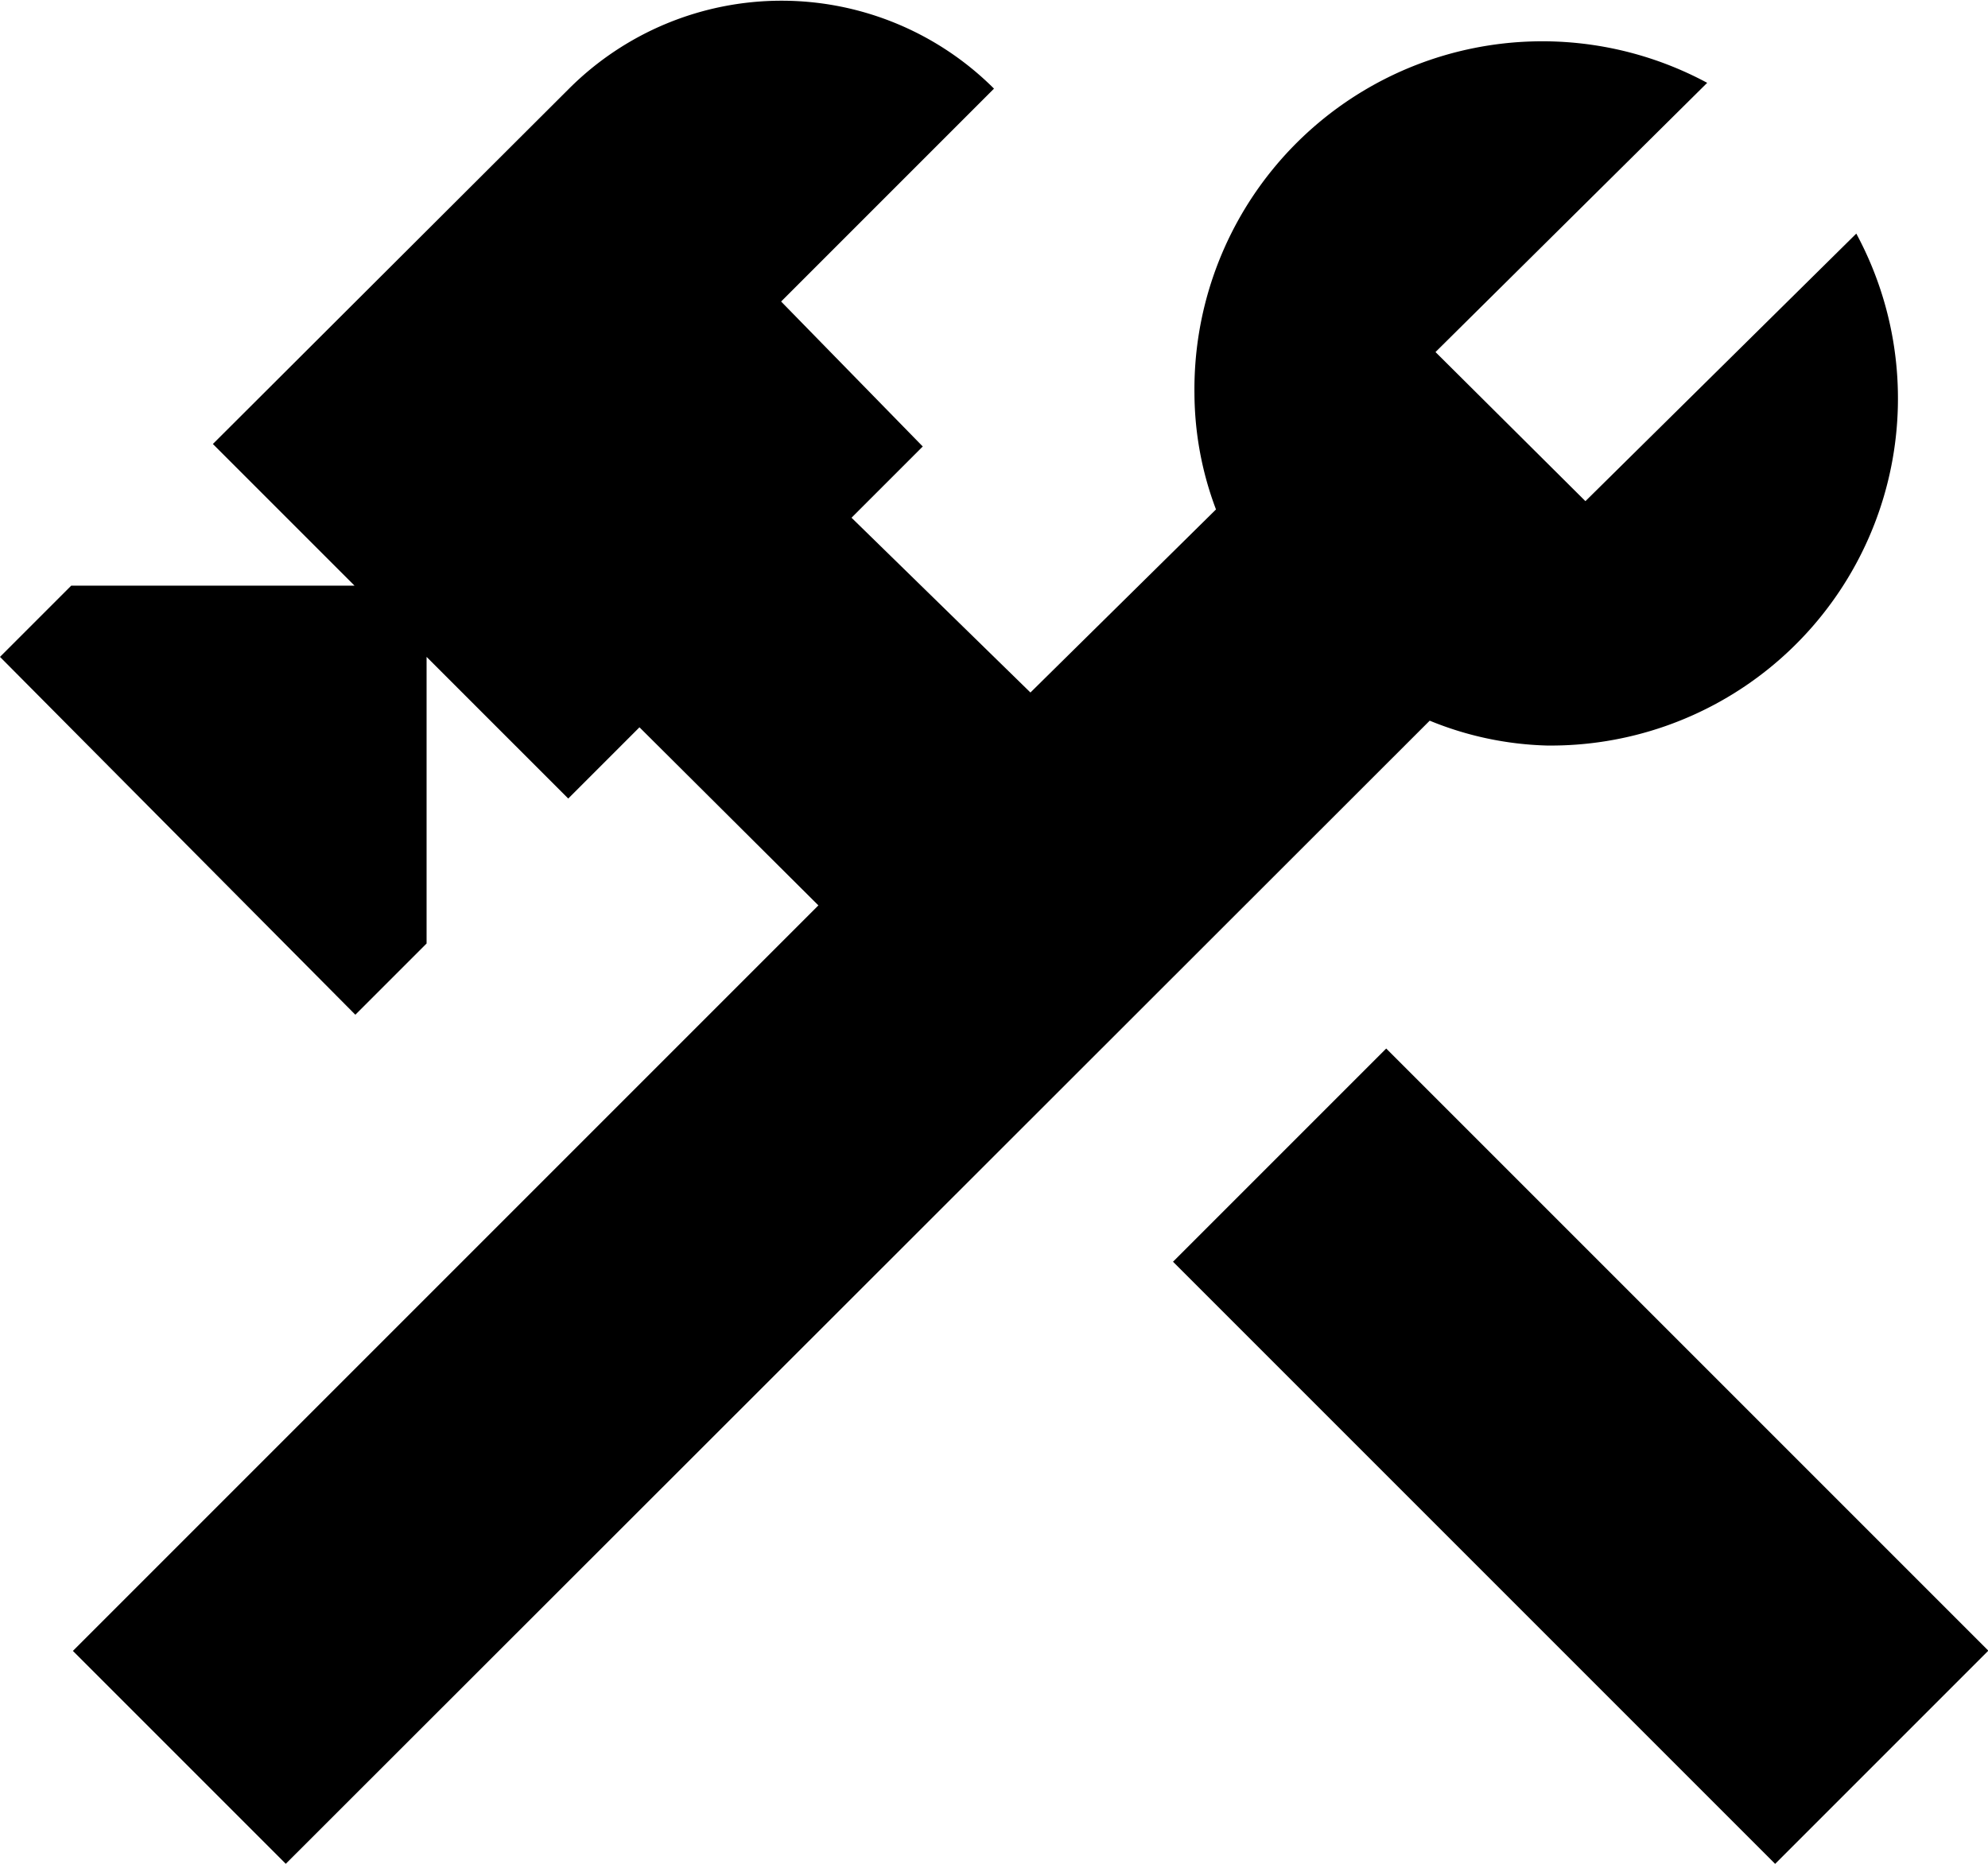 <svg id="Calque_2" data-name="Calque 2" xmlns="http://www.w3.org/2000/svg" viewBox="0 0 24 22.5"><rect x="17.26" y="12.44" width="3.64" height="10.28" transform="translate(-6.84 18.64) rotate(-45)"/><path d="M18.67,9a4.19,4.19,0,0,0,3.74-6.18L19.14,6.05l-1.81-1.8L20.61,1a4.2,4.2,0,0,0-6.19,3.75,4,4,0,0,0,.26,1.4L12.44,8.36,10.28,6.25l.86-.86L9.43,3.64,12,1.07a3.63,3.63,0,0,0-5.13,0h0L2.57,5.36,4.28,7.07H.86L0,7.93l4.29,4.32.86-.86V7.93L6.86,9.64l.86-.86,2.16,2.15-9,9L3.45,22.5,17.26,8.7A4,4,0,0,0,18.67,9Z" transform="translate(0 0)"/></svg>
